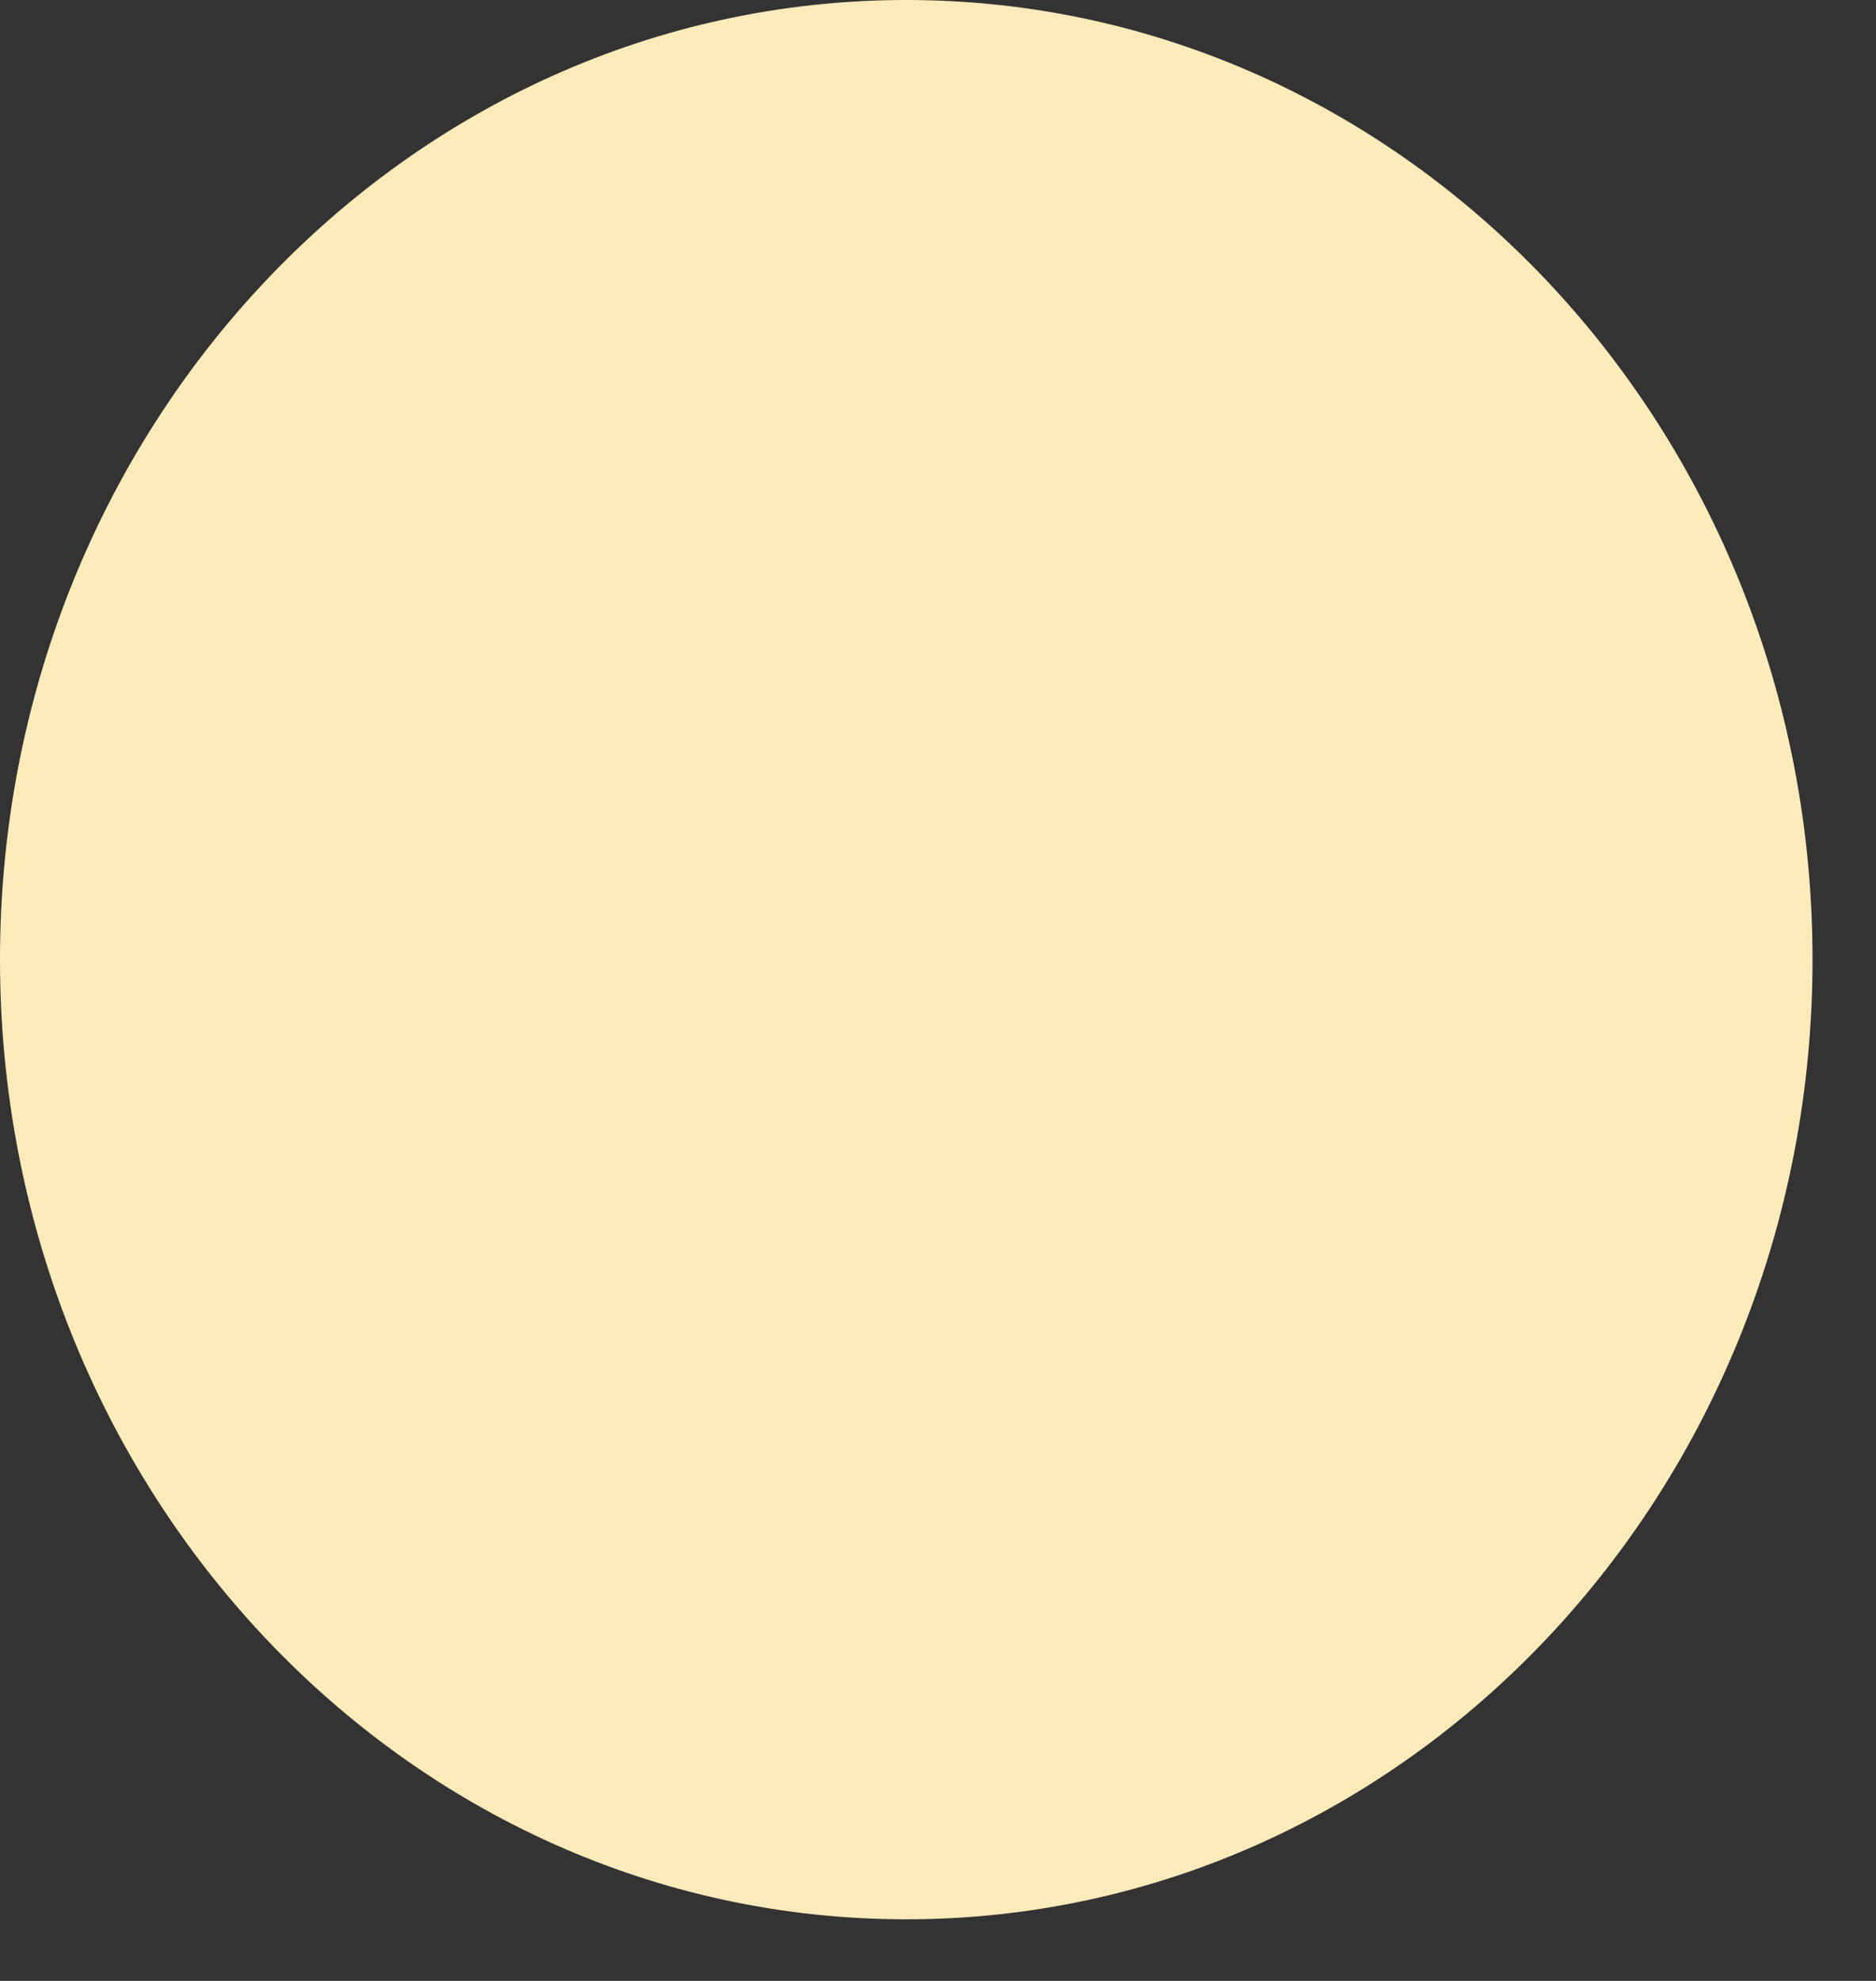 <?xml version="1.0" encoding="UTF-8"?> <svg xmlns="http://www.w3.org/2000/svg" width="18" height="19" viewBox="0 0 18 19" fill="none"><rect x="0" y="0" width="18" height="19" fill="#333333" stroke="none"/><path d="M8.695 18.409C13.498 18.409 17.391 14.288 17.391 9.204C17.391 4.121 13.498 0 8.695 0C3.893 0 0 4.121 0 9.204C0 14.288 3.893 18.409 8.695 18.409Z" fill="#FFEBBA"></path></svg> 